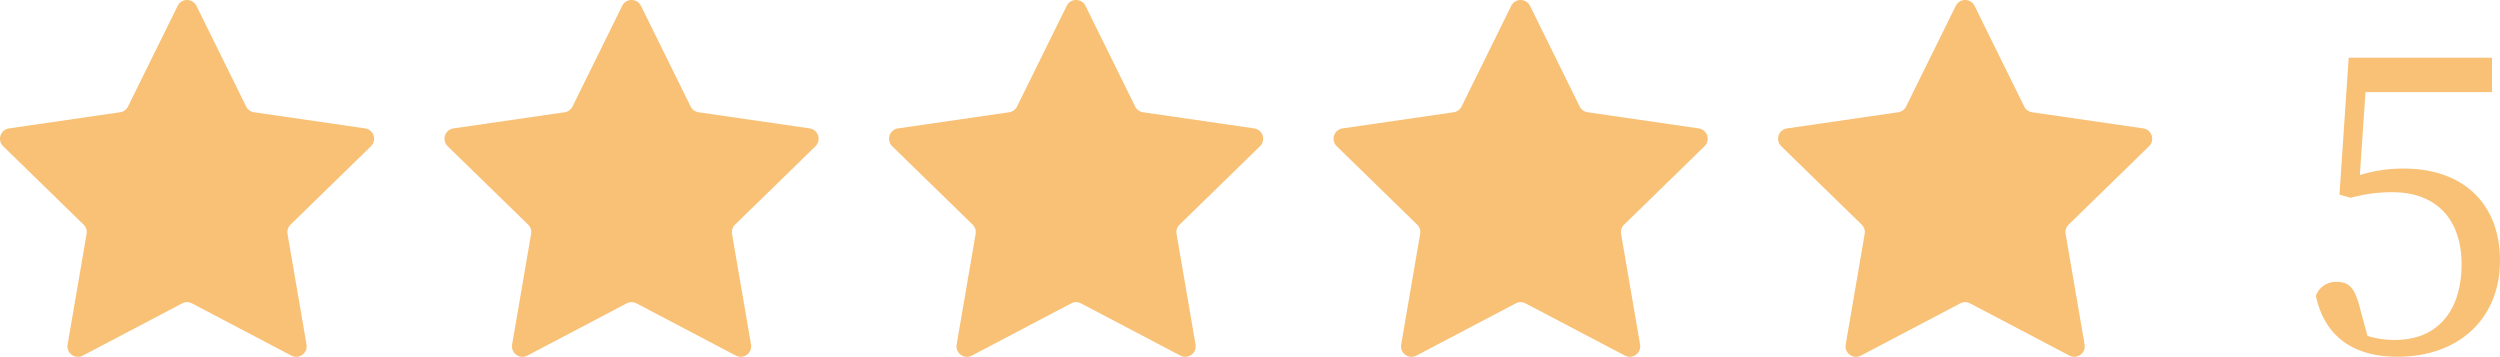 <svg xmlns="http://www.w3.org/2000/svg" width="174.866" height="24.96" viewBox="0 0 174.866 24.96"><g transform="translate(-242.504 -3169.439)"><g transform="translate(1 13.939)"><path d="M14.363,1.808a.732.732,0,0,1,1.313,0l3.476,7.044a.732.732,0,0,0,.551.4l7.773,1.129a.732.732,0,0,1,.406,1.249l-5.625,5.483a.732.732,0,0,0-.211.648L23.375,25.5a.732.732,0,0,1-1.062.772L15.36,22.619a.732.732,0,0,0-.681,0L7.727,26.274A.732.732,0,0,1,6.664,25.5l1.328-7.742a.732.732,0,0,0-.211-.648L2.157,11.63a.732.732,0,0,1,.406-1.249l7.773-1.129a.732.732,0,0,0,.551-.4Z" transform="translate(239.569 3154.1)" fill="#f8c176"/><path d="M14.363,1.808a.732.732,0,0,1,1.313,0l3.476,7.044a.732.732,0,0,0,.551.4l7.773,1.129a.732.732,0,0,1,.406,1.249l-5.625,5.483a.732.732,0,0,0-.211.648L23.375,25.5a.732.732,0,0,1-1.062.772L15.36,22.619a.732.732,0,0,0-.681,0L7.727,26.274A.732.732,0,0,1,6.664,25.5l1.328-7.742a.732.732,0,0,0-.211-.648L2.157,11.63a.732.732,0,0,1,.406-1.249l7.773-1.129a.732.732,0,0,0,.551-.4Z" transform="translate(270.661 3154.1)" fill="#f8c176"/><path d="M14.363,1.808a.732.732,0,0,1,1.313,0l3.476,7.044a.732.732,0,0,0,.551.4l7.773,1.129a.732.732,0,0,1,.406,1.249l-5.625,5.483a.732.732,0,0,0-.211.648L23.375,25.5a.732.732,0,0,1-1.062.772L15.36,22.619a.732.732,0,0,0-.681,0L7.727,26.274A.732.732,0,0,1,6.664,25.5l1.328-7.742a.732.732,0,0,0-.211-.648L2.157,11.63a.732.732,0,0,1,.406-1.249l7.773-1.129a.732.732,0,0,0,.551-.4Z" transform="translate(301.754 3154.1)" fill="#f8c176"/><path d="M14.363,1.808a.732.732,0,0,1,1.313,0l3.476,7.044a.732.732,0,0,0,.551.4l7.773,1.129a.732.732,0,0,1,.406,1.249l-5.625,5.483a.732.732,0,0,0-.211.648L23.375,25.5a.732.732,0,0,1-1.062.772L15.36,22.619a.732.732,0,0,0-.681,0L7.727,26.274A.732.732,0,0,1,6.664,25.5l1.328-7.742a.732.732,0,0,0-.211-.648L2.157,11.63a.732.732,0,0,1,.406-1.249l7.773-1.129a.732.732,0,0,0,.551-.4Z" transform="translate(332.847 3154.1)" fill="#f8c176"/><path d="M14.363,1.808a.732.732,0,0,1,1.313,0l3.476,7.044a.732.732,0,0,0,.551.4l7.773,1.129a.732.732,0,0,1,.406,1.249l-5.625,5.483a.732.732,0,0,0-.211.648L23.375,25.5a.732.732,0,0,1-1.062.772L15.36,22.619a.732.732,0,0,0-.681,0L7.727,26.274A.732.732,0,0,1,6.664,25.5l1.328-7.742a.732.732,0,0,0-.211-.648L2.157,11.63a.732.732,0,0,1,.406-1.249l7.773-1.129a.732.732,0,0,0,.551-.4Z" transform="translate(363.94 3154.1)" fill="#f8c176"/></g><path d="M-3.038-18.116H5.81v-2.408H-4.214l-.644,9.576.784.224a10.757,10.757,0,0,1,2.94-.392c2.94,0,4.816,1.792,4.816,5.04,0,3.22-1.652,5.292-4.648,5.292A6.453,6.453,0,0,1-2.9-1.064l-.5-1.848C-3.766-4.4-4.158-4.844-5.054-4.844a1.48,1.48,0,0,0-1.456.98C-5.894-1.036-3.906.392-.8.392c4.34,0,7.168-2.716,7.168-6.72,0-4.116-2.716-6.44-6.692-6.44a10.3,10.3,0,0,0-3.108.448Z" transform="translate(411 3194)" fill="#f8c176"/></g></svg>